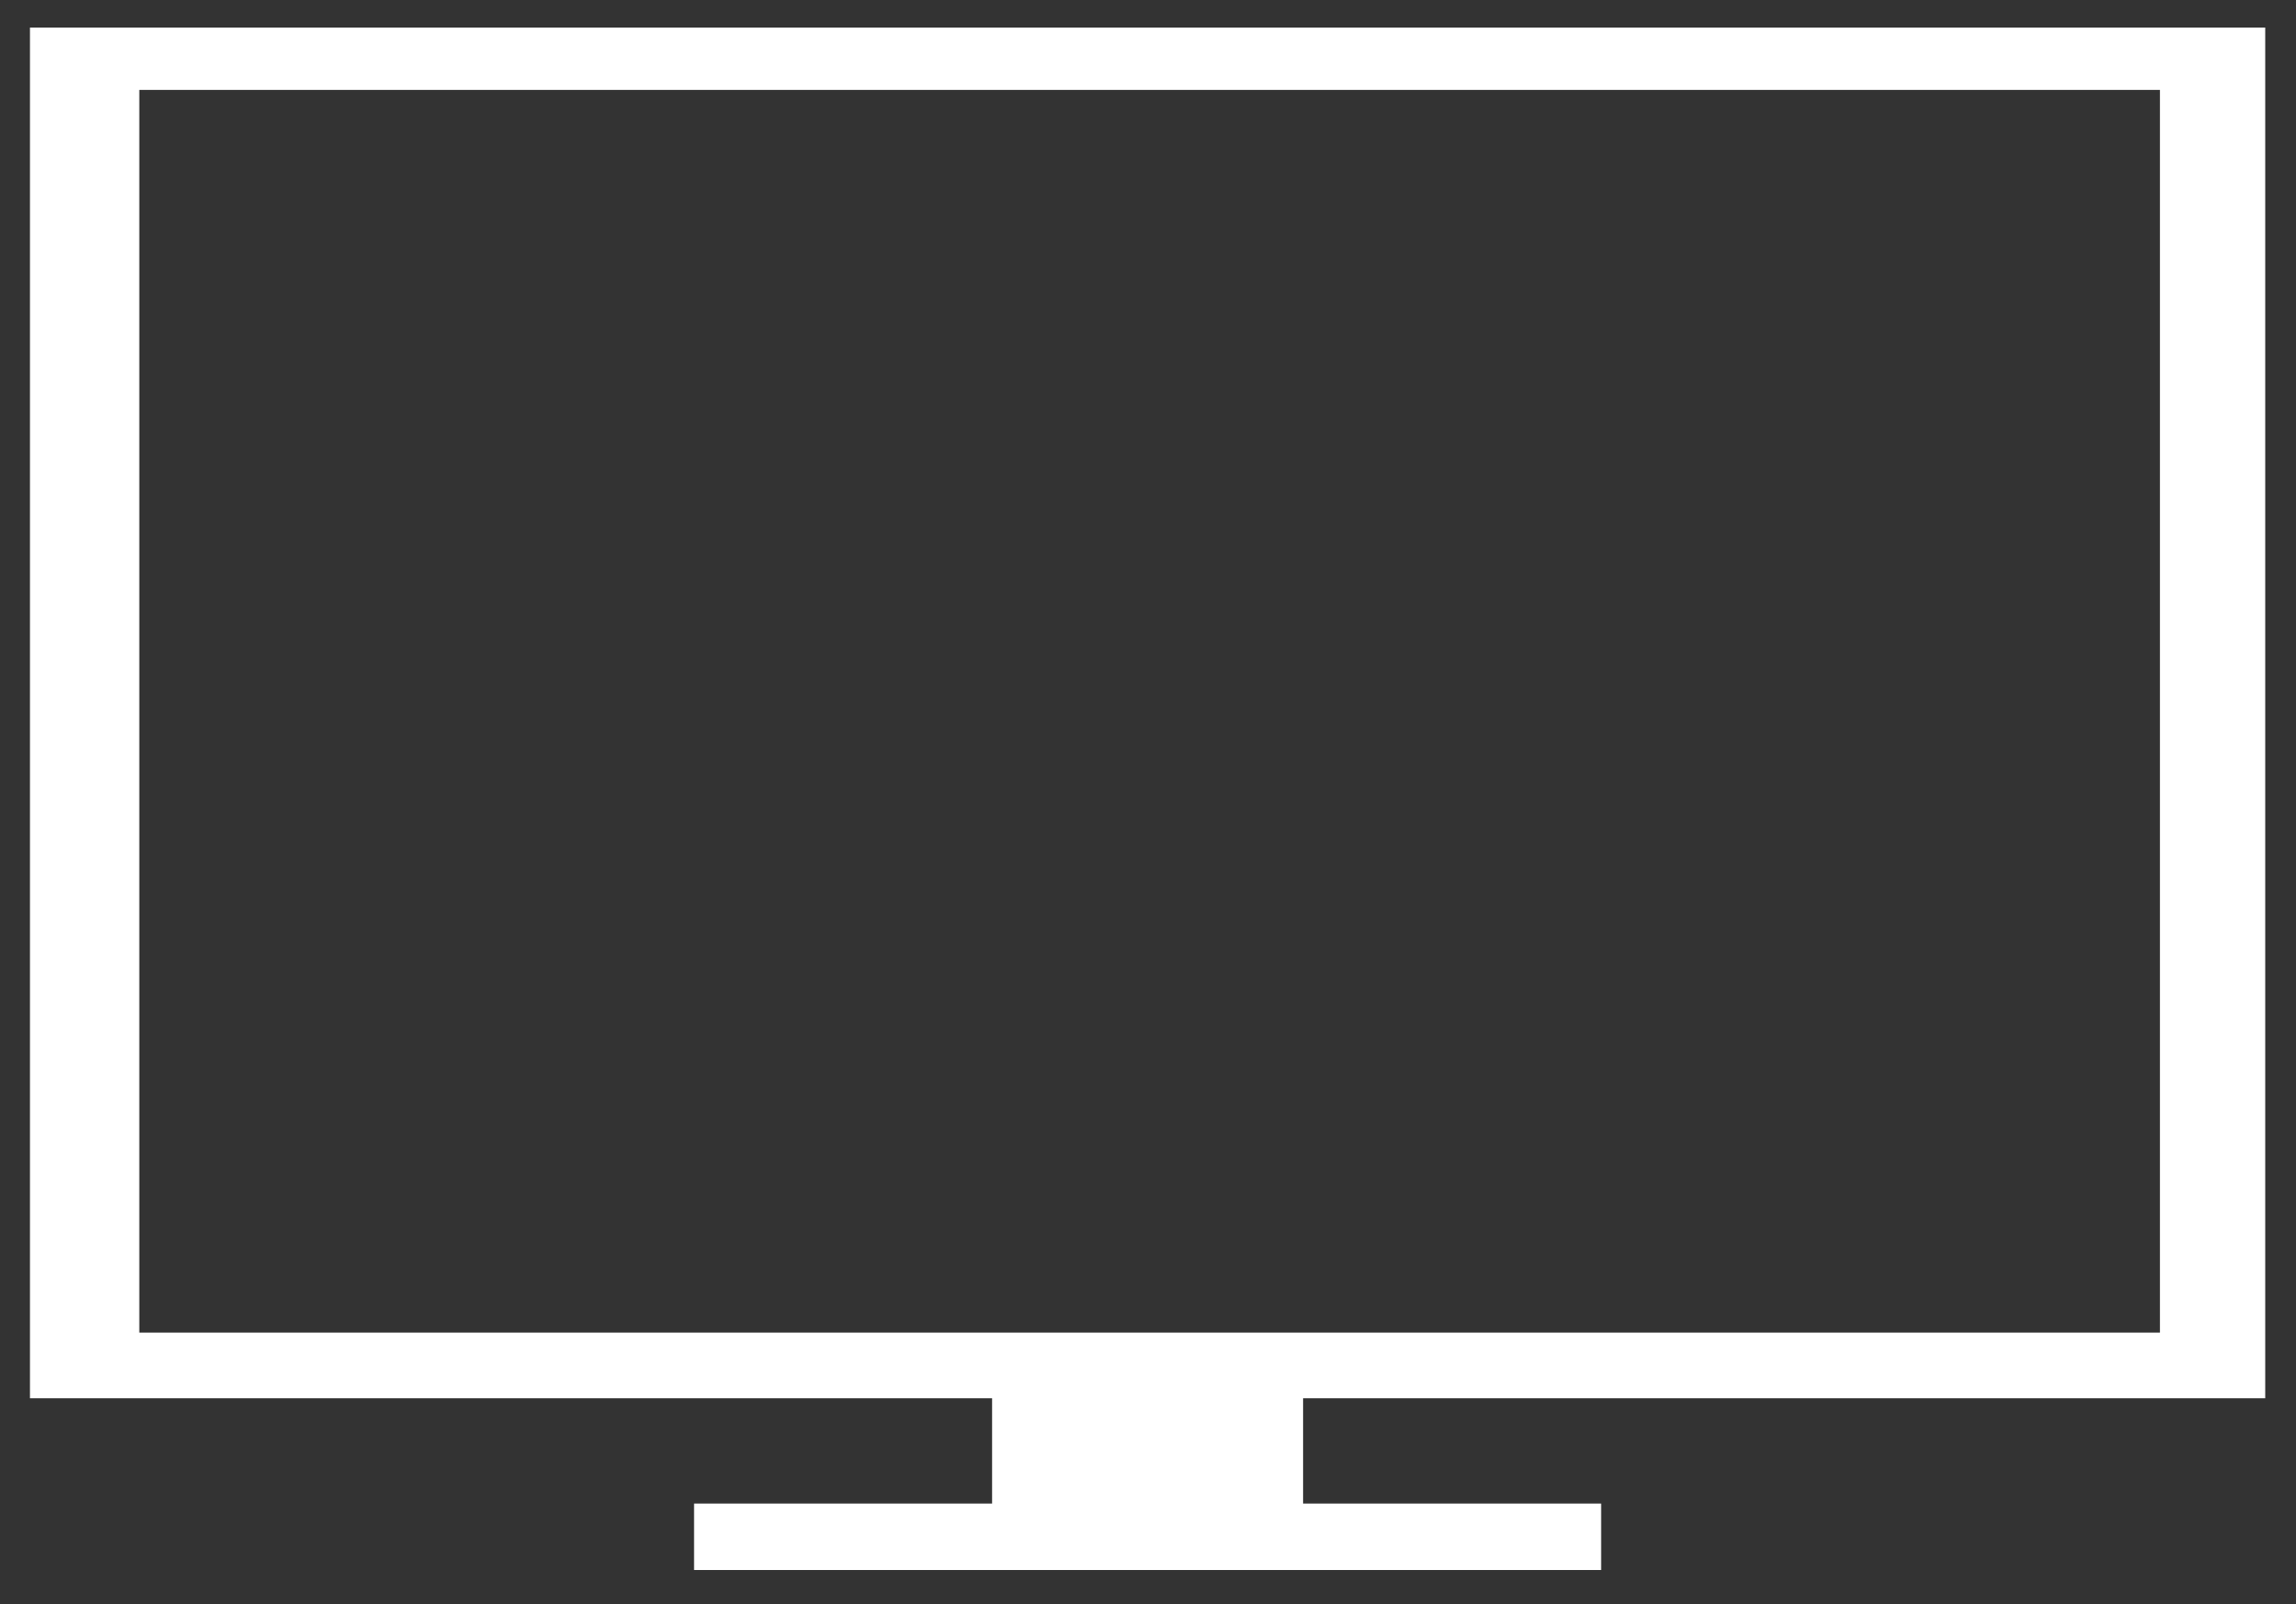 <?xml version="1.0" encoding="utf-8"?>
<!-- Generator: Adobe Illustrator 18.1.1, SVG Export Plug-In . SVG Version: 6.00 Build 0)  -->
<!DOCTYPE svg PUBLIC "-//W3C//DTD SVG 1.1//EN" "http://www.w3.org/Graphics/SVG/1.1/DTD/svg11.dtd">
<svg version="1.1" id="Layer_1" xmlns="http://www.w3.org/2000/svg" xmlns:xlink="http://www.w3.org/1999/xlink" x="0px" y="0px"
	 viewBox="0 43.5 283.5 198" enable-background="new 0 43.5 283.5 198" xml:space="preserve">
<rect x="0" y="43.5" width="283.5" height="198" fill="#333333" stroke="none"/>
<path fill="#FFFFFF" enable-background="new    " d="M279.7,216.1V46.9H3.7v169.2h118.8v13H85.7v8.2h112v-8.2h-36.8v-13H279.7z
	 M17.2,54.6h249.5V208H17.2V54.6z"/>
</svg>
